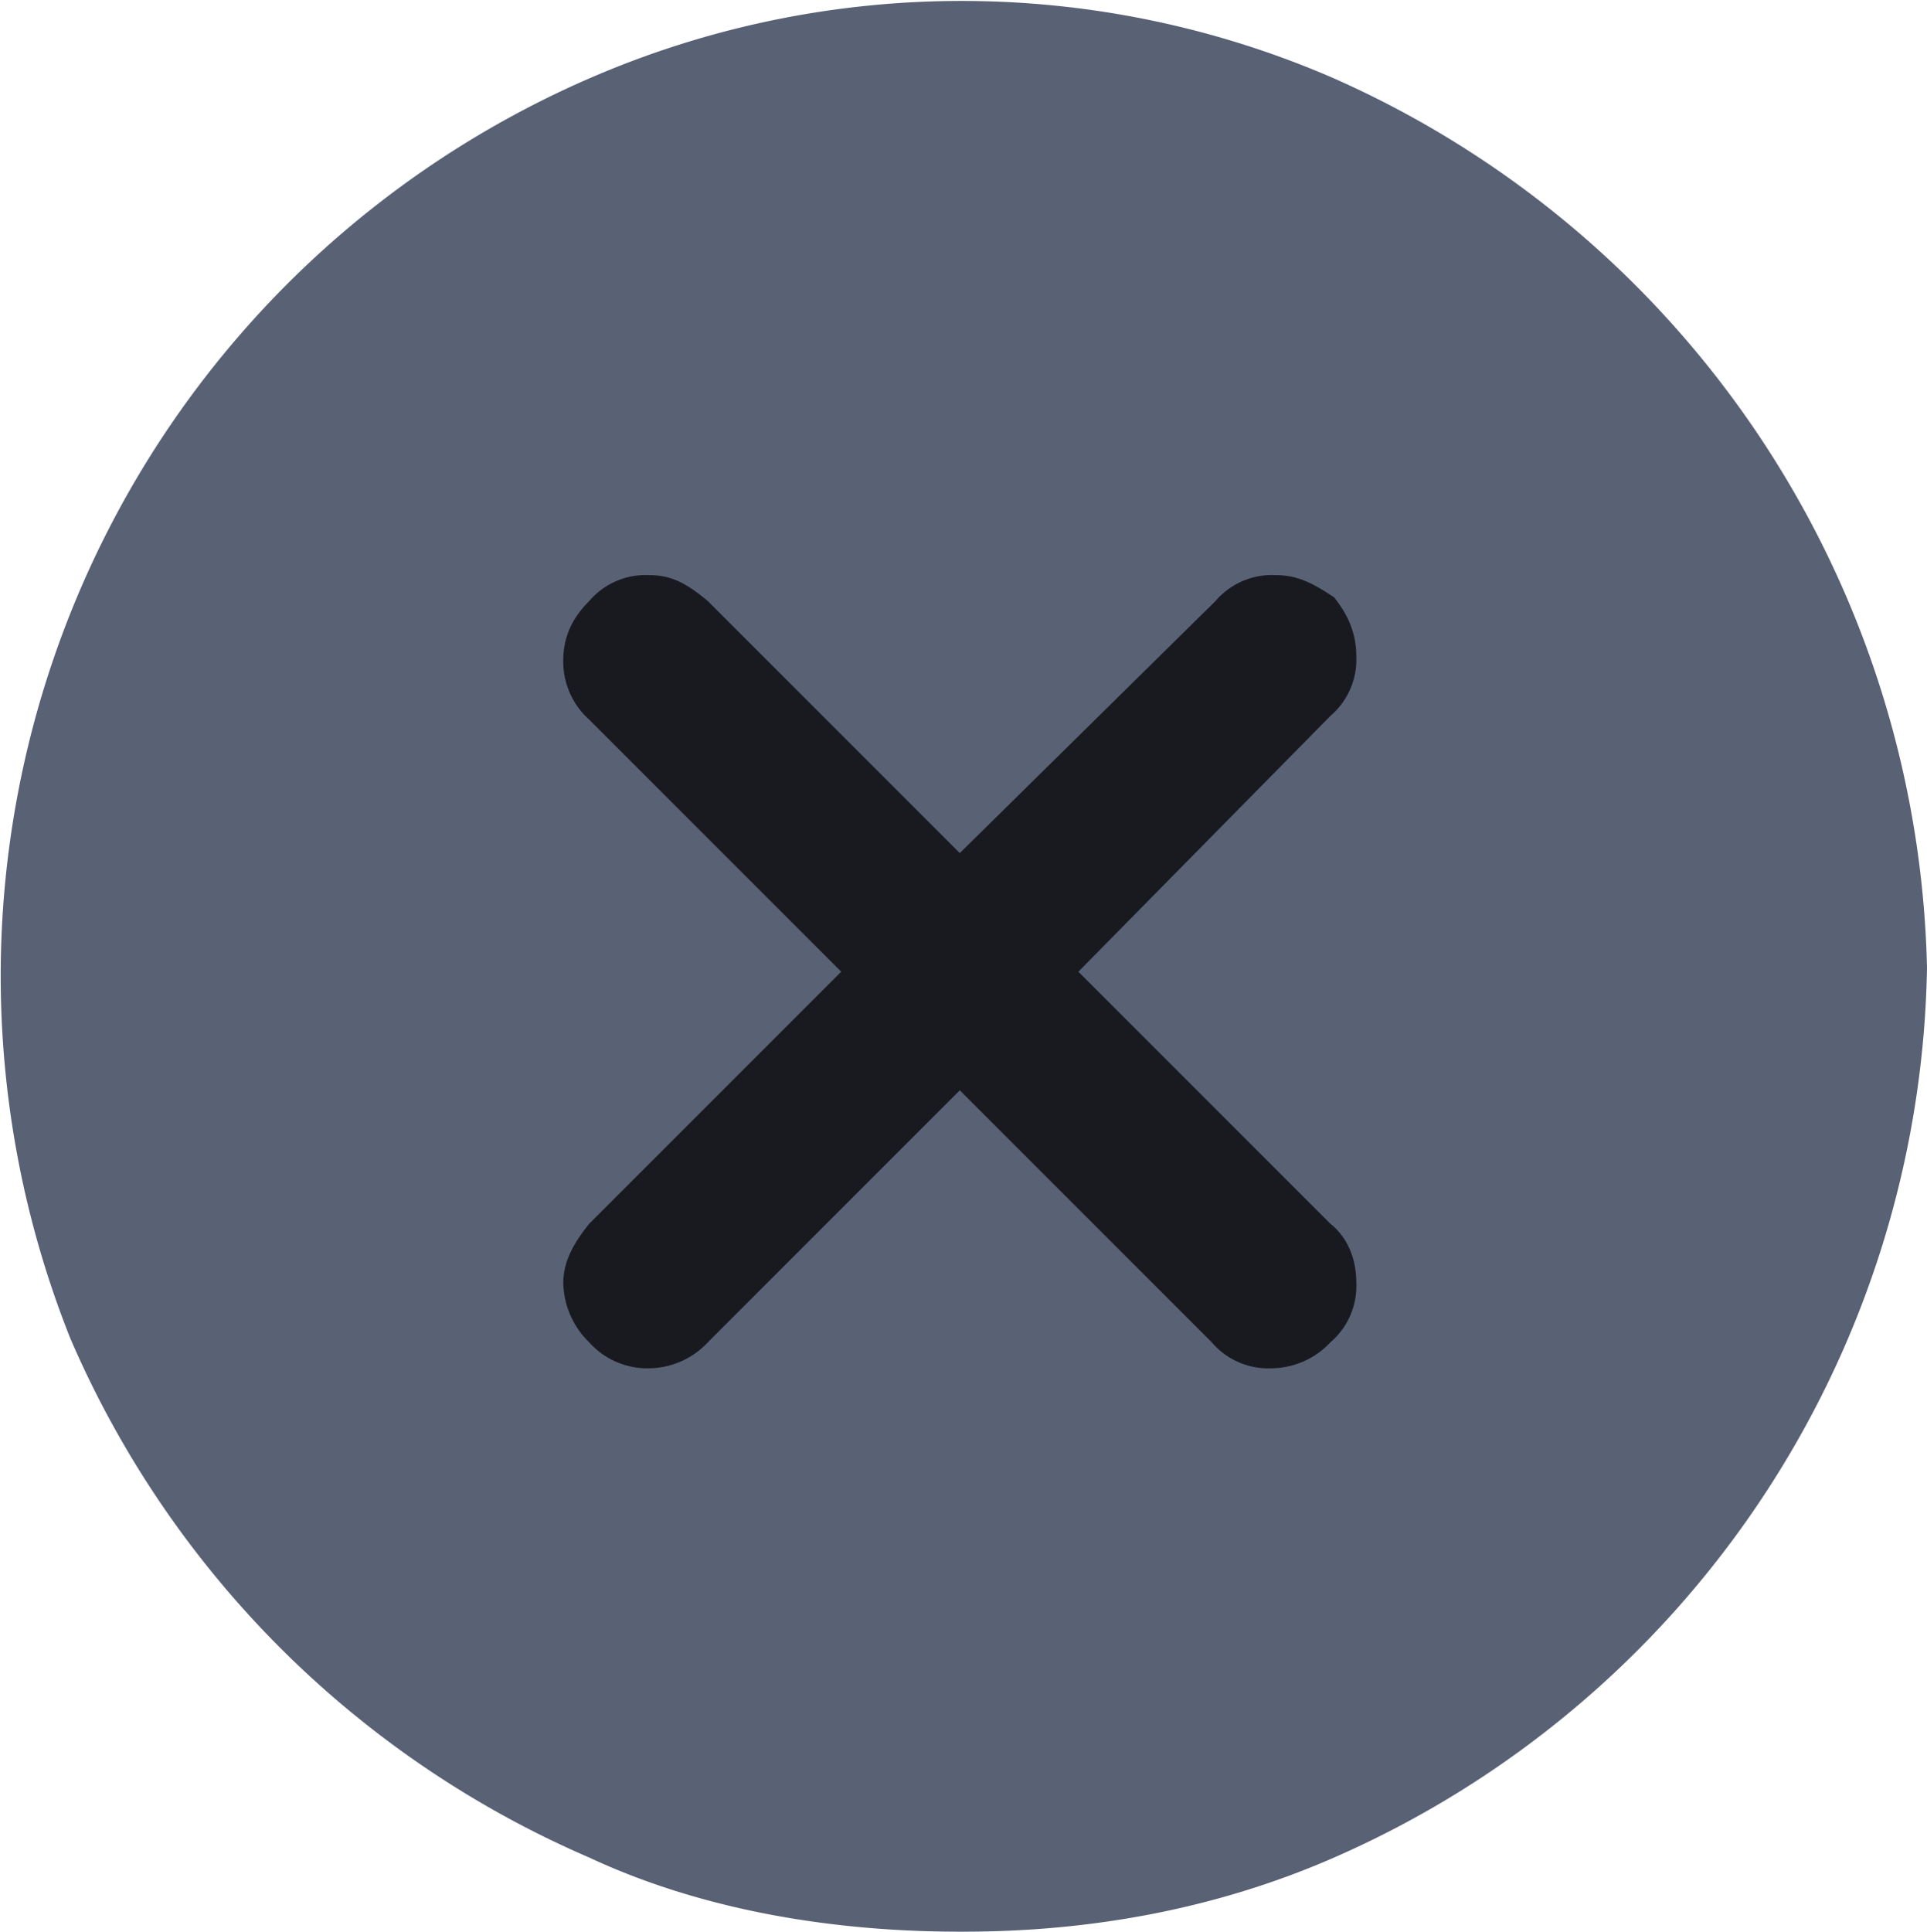 <svg xmlns="http://www.w3.org/2000/svg" width="19.65" height="19.7" viewBox="0 0 5.2 5.21">
  <g transform="translate(-128.94 -126.57)">
    <circle style="fill:#16181e;fill-opacity:.988;stroke:none;stroke-width:.265;stroke-linejoin:miter;stroke-miterlimit:4;stroke-dasharray:none;stroke-opacity:1;paint-order:normal" cx="131.55" cy="129.24" r="2.12"/>
    <path style="fill:#596175;fill-rule:nonzero;stroke-width:.264" d="M131.54 131.78c.34 0 .68-.06 1-.2a2.67 2.67 0 0 0 1.6-2.4 2.69 2.69 0 0 0-1.6-2.4 2.52 2.52 0 0 0-2.01 0 2.64 2.64 0 0 0-1.4 3.4 2.68 2.68 0 0 0 1.4 1.4c.3.14.65.2 1 .2zm.83-1.52a.2.2 0 0 1-.16-.07l-.68-.68-.68.68a.22.22 0 0 1-.16.07.21.21 0 0 1-.16-.07.23.23 0 0 1-.07-.16c0-.06.03-.11.07-.16l.68-.68-.68-.68a.21.21 0 0 1-.07-.16c0-.07.03-.12.07-.16a.2.2 0 0 1 .16-.07c.06 0 .1.02.16.07l.68.68.69-.68a.2.2 0 0 1 .16-.07c.06 0 .1.02.16.06.04.05.06.1.06.16a.2.2 0 0 1-.07.16l-.68.69.68.68c.05.04.07.1.07.16a.2.2 0 0 1-.07.16.22.22 0 0 1-.16.07z"/>
  </g>
</svg>